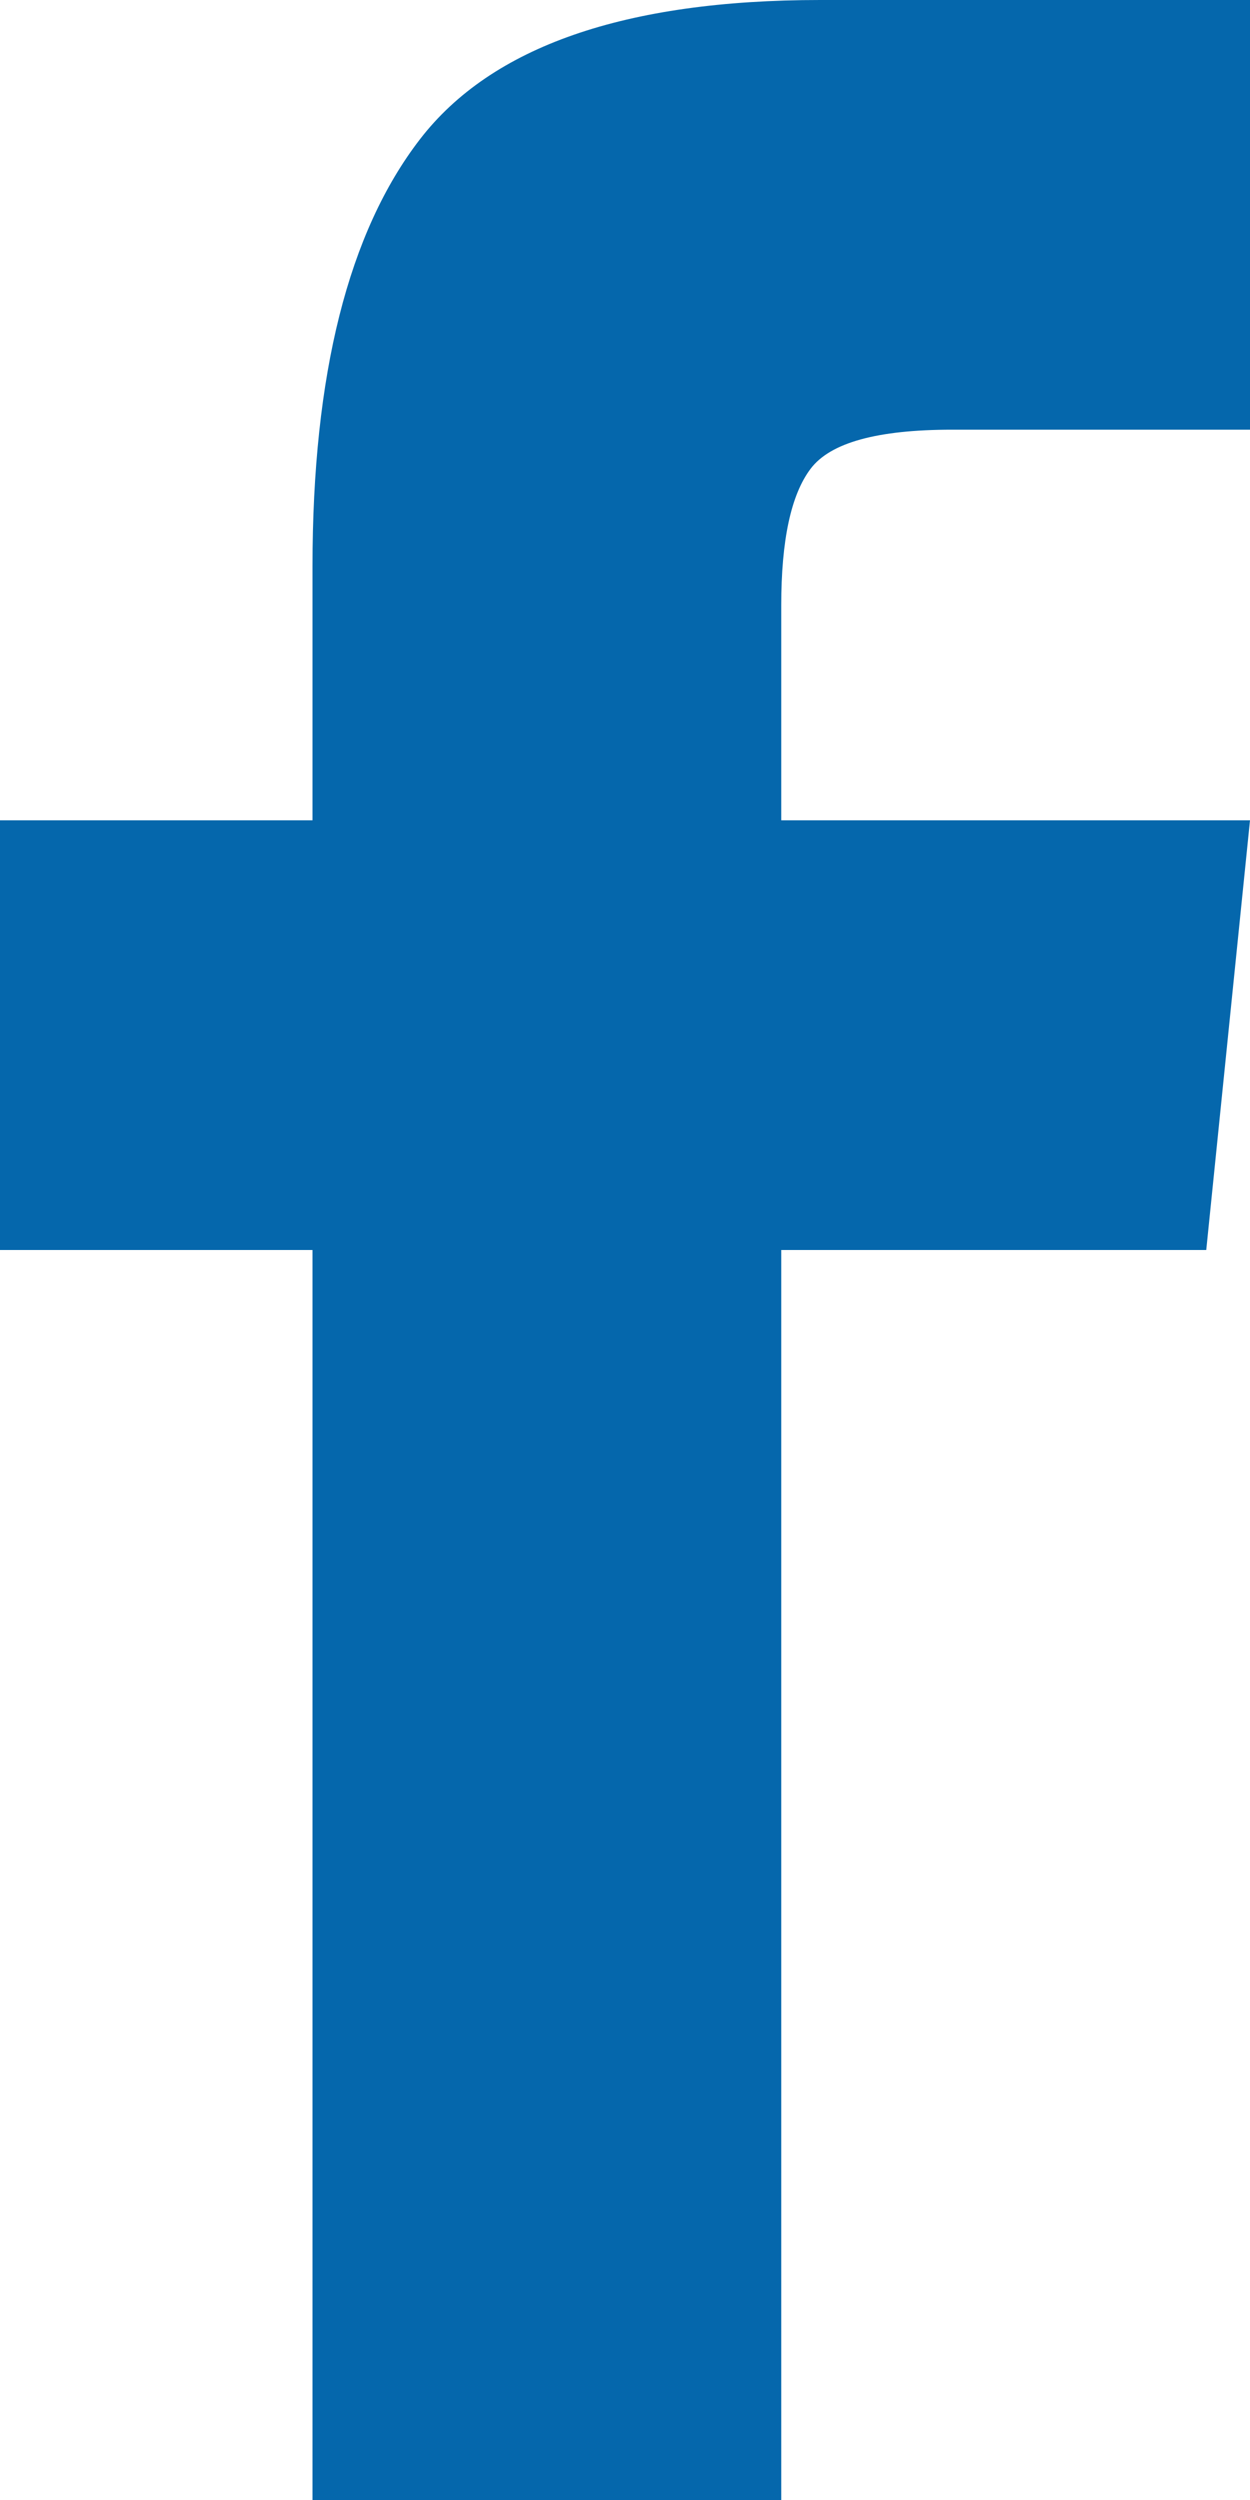 <svg xmlns="http://www.w3.org/2000/svg" width="8" height="16"><path fill="#0567ac" d="M2 16V8H0V5.25h2V3.625c0-1.23.23-2.14.688-2.734S4 0 5.25 0H8v2.75H6.094c-.48 0-.78.083-.906.25S5 3.458 5 3.875V5.25h3L7.72 8H5v8H2z" fill-rule="evenodd"/></svg>